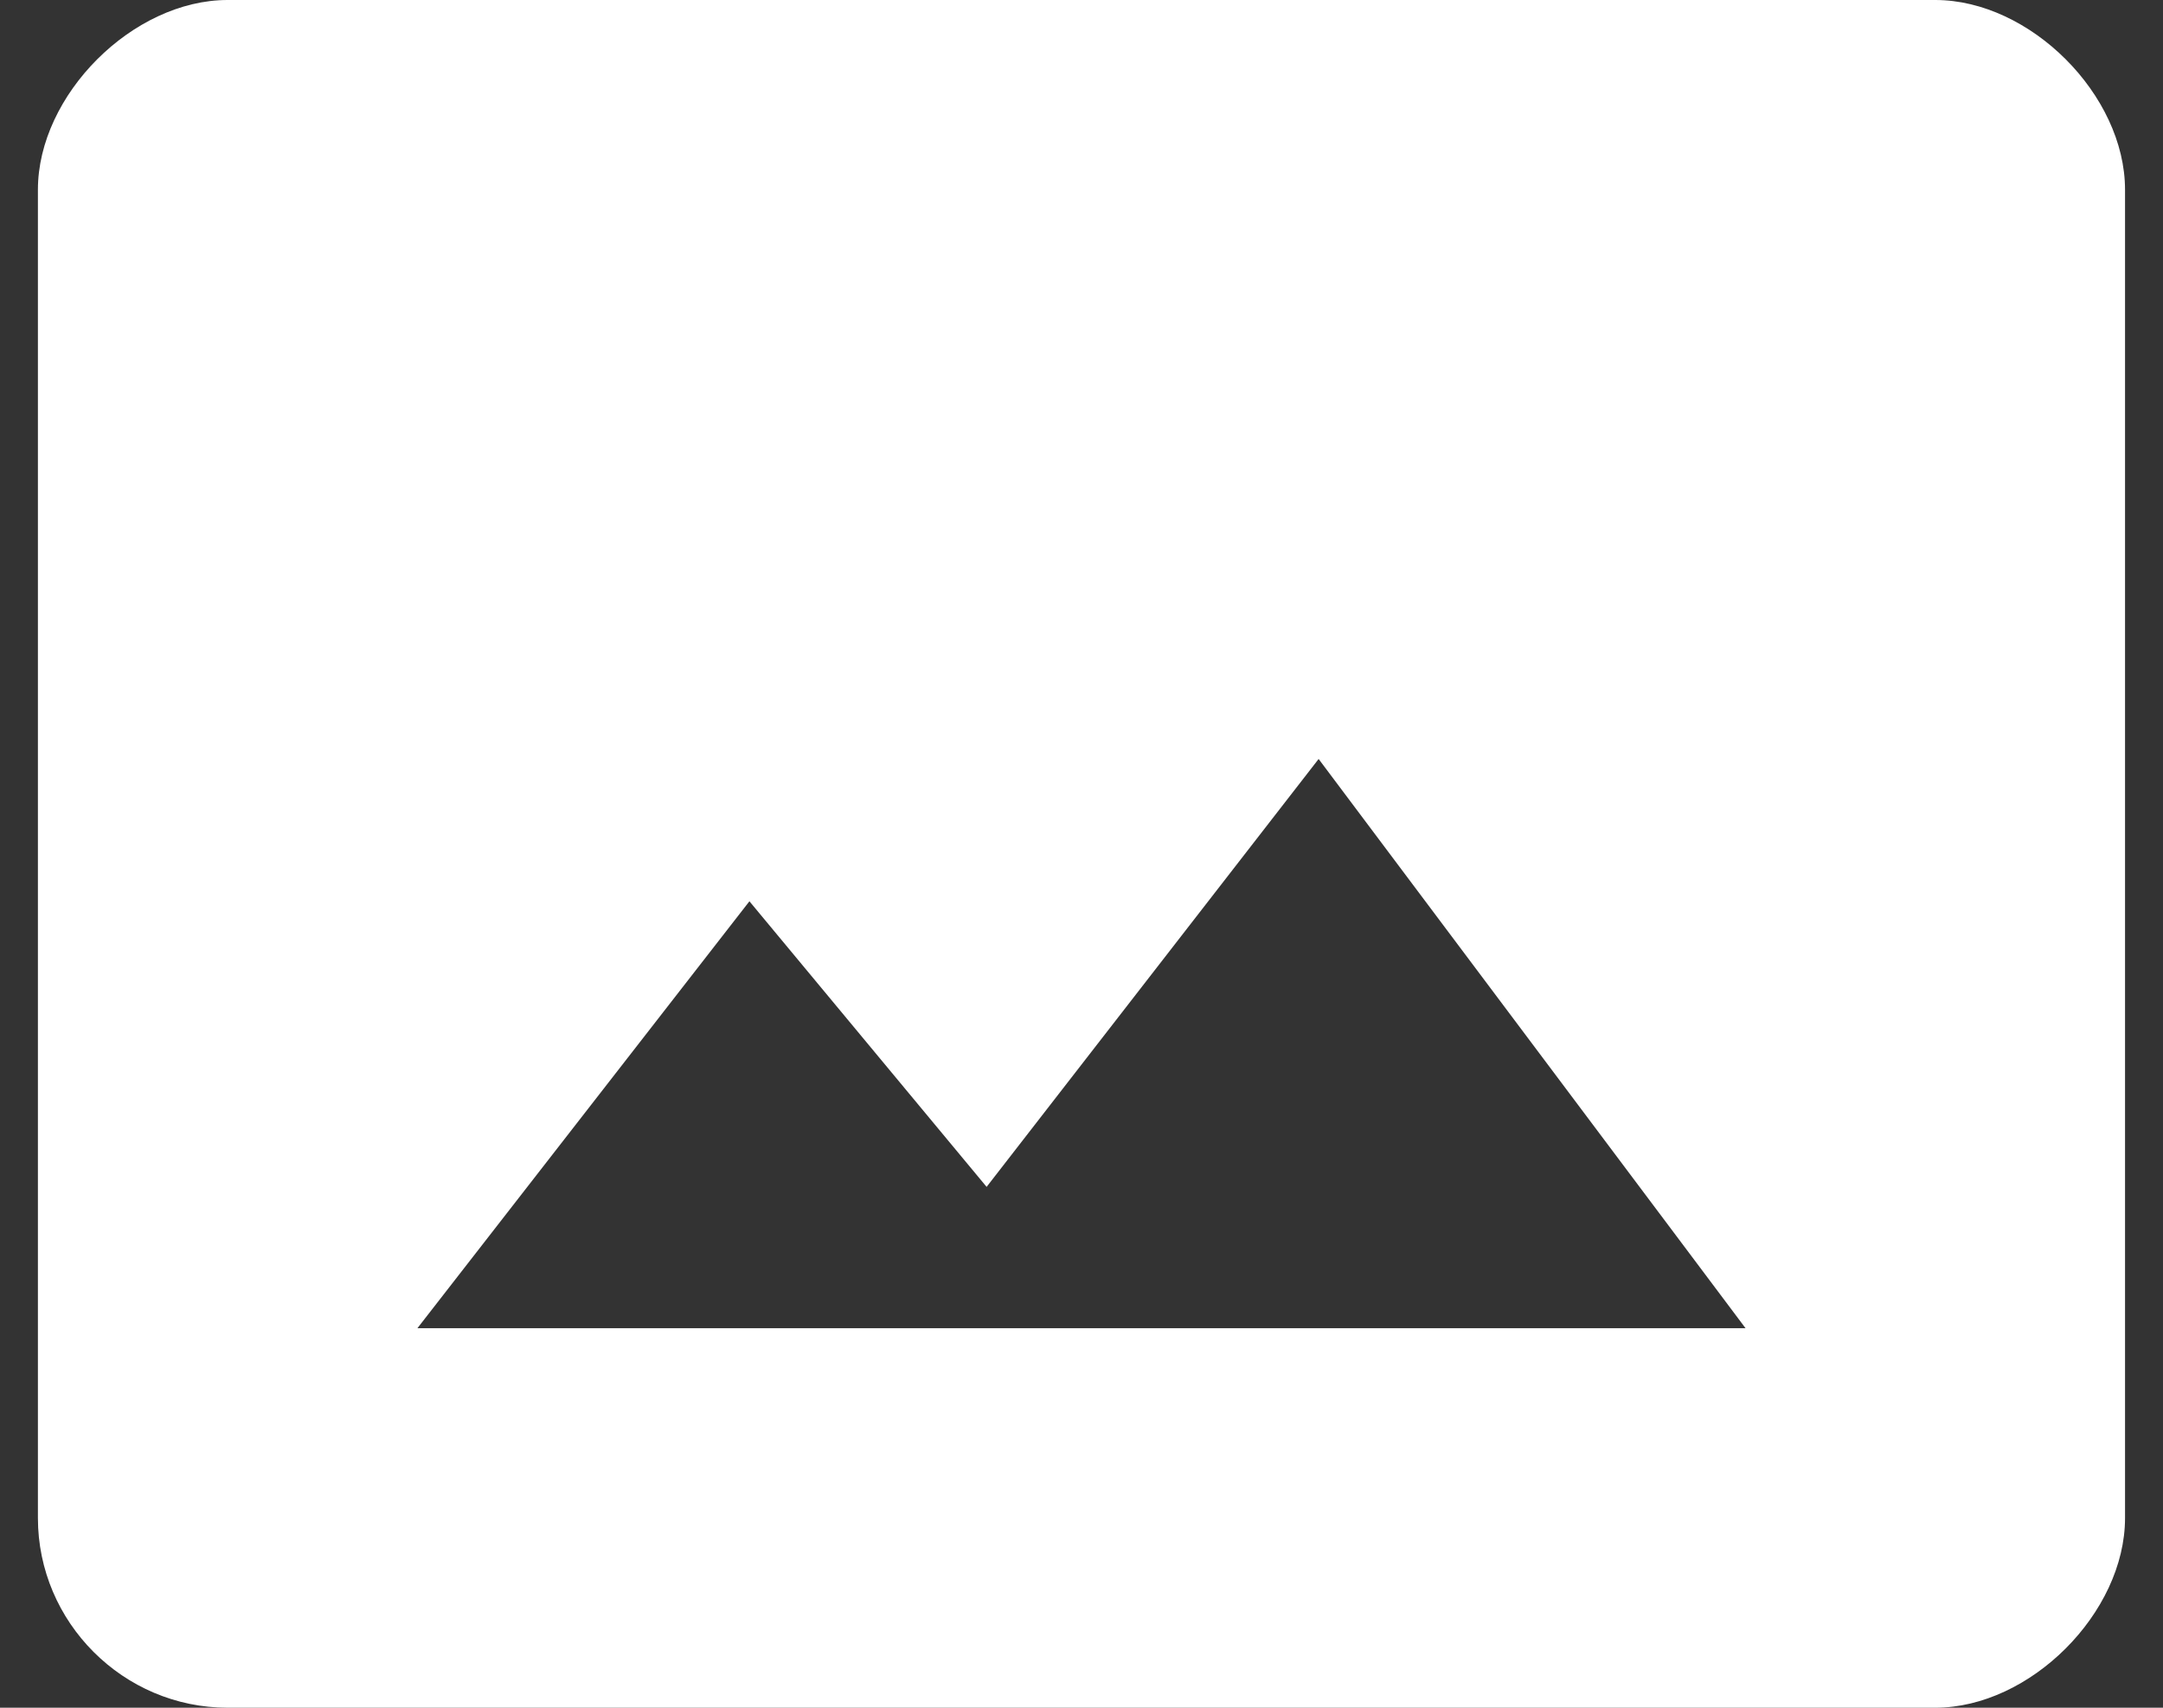 <svg width="38" height="30" viewBox="0 0 38 30" fill="none" xmlns="http://www.w3.org/2000/svg">
<rect x="0" y="0" width="38" height="30" fill="#333333" stroke="none"/>
<path d="M33.999 0H3.999C2.333 0 0.666 1.667 0.666 3.333V26.667C0.666 28.5 2.166 30 3.999 30H33.999C35.666 30 37.333 28.333 37.333 26.667V3.333C37.333 1.667 35.666 0 33.999 0ZM7.333 23.333L13.166 15.833L17.333 20.85L23.166 13.333L30.666 23.333H7.333Z" fill="white"/>
</svg>
